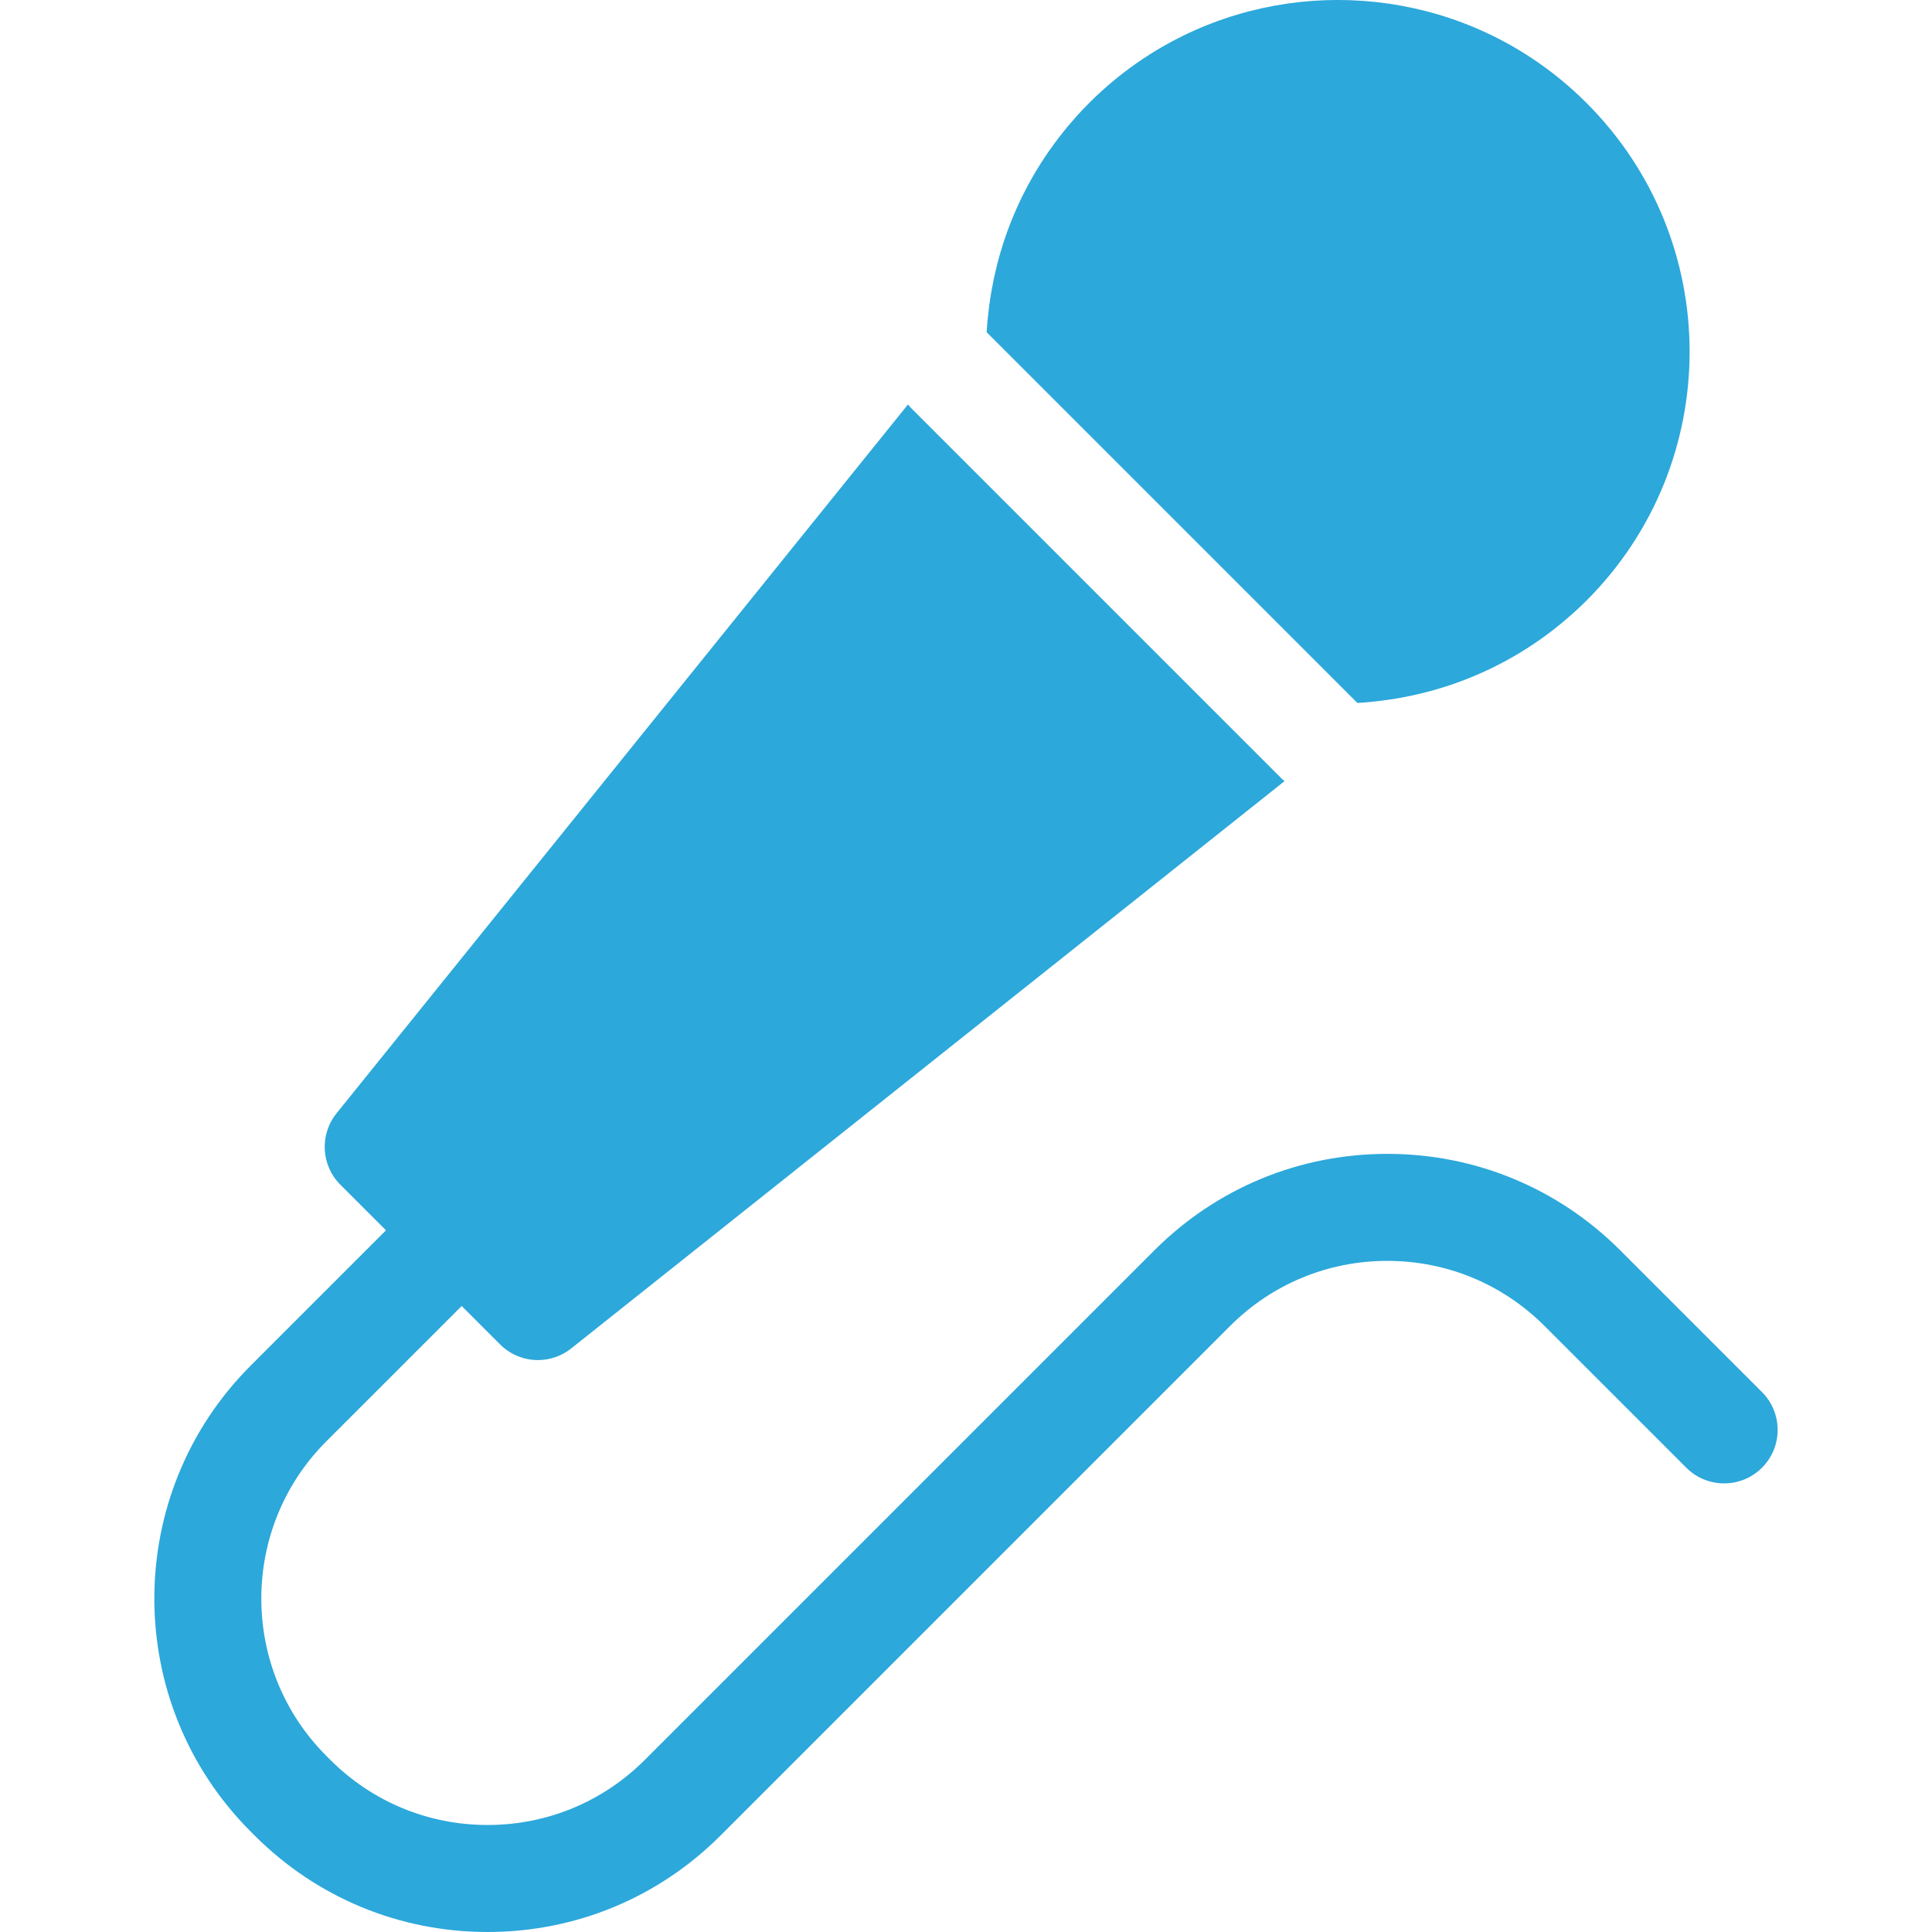 <?xml version="1.0"?>
<svg xmlns="http://www.w3.org/2000/svg" xmlns:xlink="http://www.w3.org/1999/xlink" version="1.1" id="Capa_1" x="0px" y="0px" viewBox="0 0 270.797 270.797" style="enable-background:new 0 0 270.797 270.797;" xml:space="preserve" width="512px" height="512px"><g><path d="M190.255,98.528l-51.959-51.959c0.068-1.23,0.192-2.458,0.352-3.681c0.081-0.618,0.175-1.235,0.279-1.85  c0.009-0.054,0.018-0.108,0.027-0.162c0.102-0.589,0.214-1.176,0.337-1.761c0.016-0.076,0.032-0.152,0.049-0.229  c0.124-0.576,0.257-1.15,0.401-1.722c0.019-0.075,0.039-0.15,0.059-0.225c0.149-0.579,0.306-1.156,0.477-1.73  c0.013-0.044,0.028-0.088,0.041-0.133c0.713-2.38,1.614-4.716,2.694-6.987c0.06-0.125,0.115-0.252,0.175-0.376  c0.197-0.405,0.406-0.805,0.615-1.205c0.123-0.237,0.244-0.474,0.371-0.709c0.192-0.354,0.394-0.705,0.595-1.056  c0.159-0.277,0.318-0.553,0.483-0.828c0.194-0.322,0.393-0.642,0.595-0.961c0.189-0.298,0.381-0.596,0.577-0.891  c0.196-0.296,0.396-0.59,0.599-0.882c0.22-0.316,0.445-0.628,0.673-0.94c0.197-0.27,0.394-0.539,0.598-0.806  c0.255-0.334,0.518-0.663,0.782-0.992c0.193-0.24,0.383-0.481,0.58-0.718c0.308-0.369,0.628-0.731,0.949-1.093  c0.169-0.191,0.333-0.385,0.506-0.574c0.501-0.548,1.014-1.088,1.544-1.618c2.407-2.407,5.001-4.513,7.735-6.318  c2.05-1.354,4.18-2.539,6.368-3.554c2.189-1.015,4.436-1.862,6.723-2.539c9.148-2.708,18.928-2.708,28.076,0  c2.287,0.677,4.535,1.523,6.723,2.539c2.188,1.015,4.318,2.2,6.368,3.554c2.734,1.805,5.328,3.911,7.735,6.318  c19.255,19.255,19.255,50.473,0,69.728c-0.53,0.53-1.071,1.043-1.618,1.544c-0.189,0.173-0.384,0.337-0.575,0.507  c-0.361,0.32-0.723,0.64-1.091,0.947c-0.237,0.198-0.479,0.388-0.719,0.582c-0.328,0.264-0.657,0.527-0.99,0.781  c-0.267,0.204-0.537,0.401-0.807,0.599c-0.311,0.227-0.623,0.452-0.938,0.671c-0.293,0.204-0.588,0.404-0.884,0.6  c-0.294,0.195-0.591,0.387-0.888,0.575c-0.32,0.203-0.641,0.403-0.965,0.598c-0.272,0.163-0.546,0.321-0.82,0.478  c-0.354,0.203-0.707,0.406-1.065,0.6c-0.23,0.125-0.464,0.243-0.696,0.364c-0.404,0.211-0.808,0.423-1.217,0.621  c-0.118,0.058-0.239,0.11-0.357,0.167c-2.28,1.086-4.626,1.99-7.016,2.706c-0.039,0.012-0.078,0.025-0.118,0.036  c-0.578,0.172-1.16,0.33-1.743,0.48c-0.07,0.018-0.14,0.037-0.21,0.055c-0.576,0.145-1.154,0.28-1.734,0.404  c-0.072,0.016-0.145,0.031-0.217,0.046c-0.588,0.123-1.178,0.237-1.77,0.339c-0.051,0.009-0.103,0.017-0.154,0.026  c-0.617,0.104-1.236,0.199-1.856,0.279l0,0C192.711,98.336,191.485,98.46,190.255,98.528z M227.105,175.256  c-8.722-8.723-20.318-13.526-32.653-13.526s-23.932,4.804-32.653,13.525l-71.41,71.41c-5.889,5.889-13.718,9.132-22.046,9.132  s-16.158-3.243-22.052-9.137l-0.548-0.547c-12.156-12.157-12.156-31.938,0-44.094l18.966-18.966l5.383,5.383  c1.455,1.455,3.376,2.196,5.305,2.196c1.644,0,3.293-0.538,4.666-1.63l99.979-79.512c-0.13-0.121-0.268-0.231-0.394-0.356  l-51.959-51.959c-0.152-0.152-0.284-0.319-0.428-0.476l-80.088,99.344c-2.405,2.983-2.174,7.301,0.536,10.011l6.392,6.391  l-18.966,18.966c-18.004,18.005-18.004,47.302,0.005,65.312l0.548,0.548c8.723,8.722,20.319,13.525,32.654,13.525  s23.932-4.804,32.653-13.525l71.41-71.41c5.889-5.889,13.718-9.132,22.046-9.132s16.157,3.243,22.047,9.133l19.862,19.861  c2.928,2.928,7.677,2.927,10.606-0.001c2.929-2.929,2.929-7.678-0.001-10.606L227.105,175.256z" data-original="#000000" class="active-path" data-old_color="#000000" fill="#2CA8DB"/></g> </svg>

